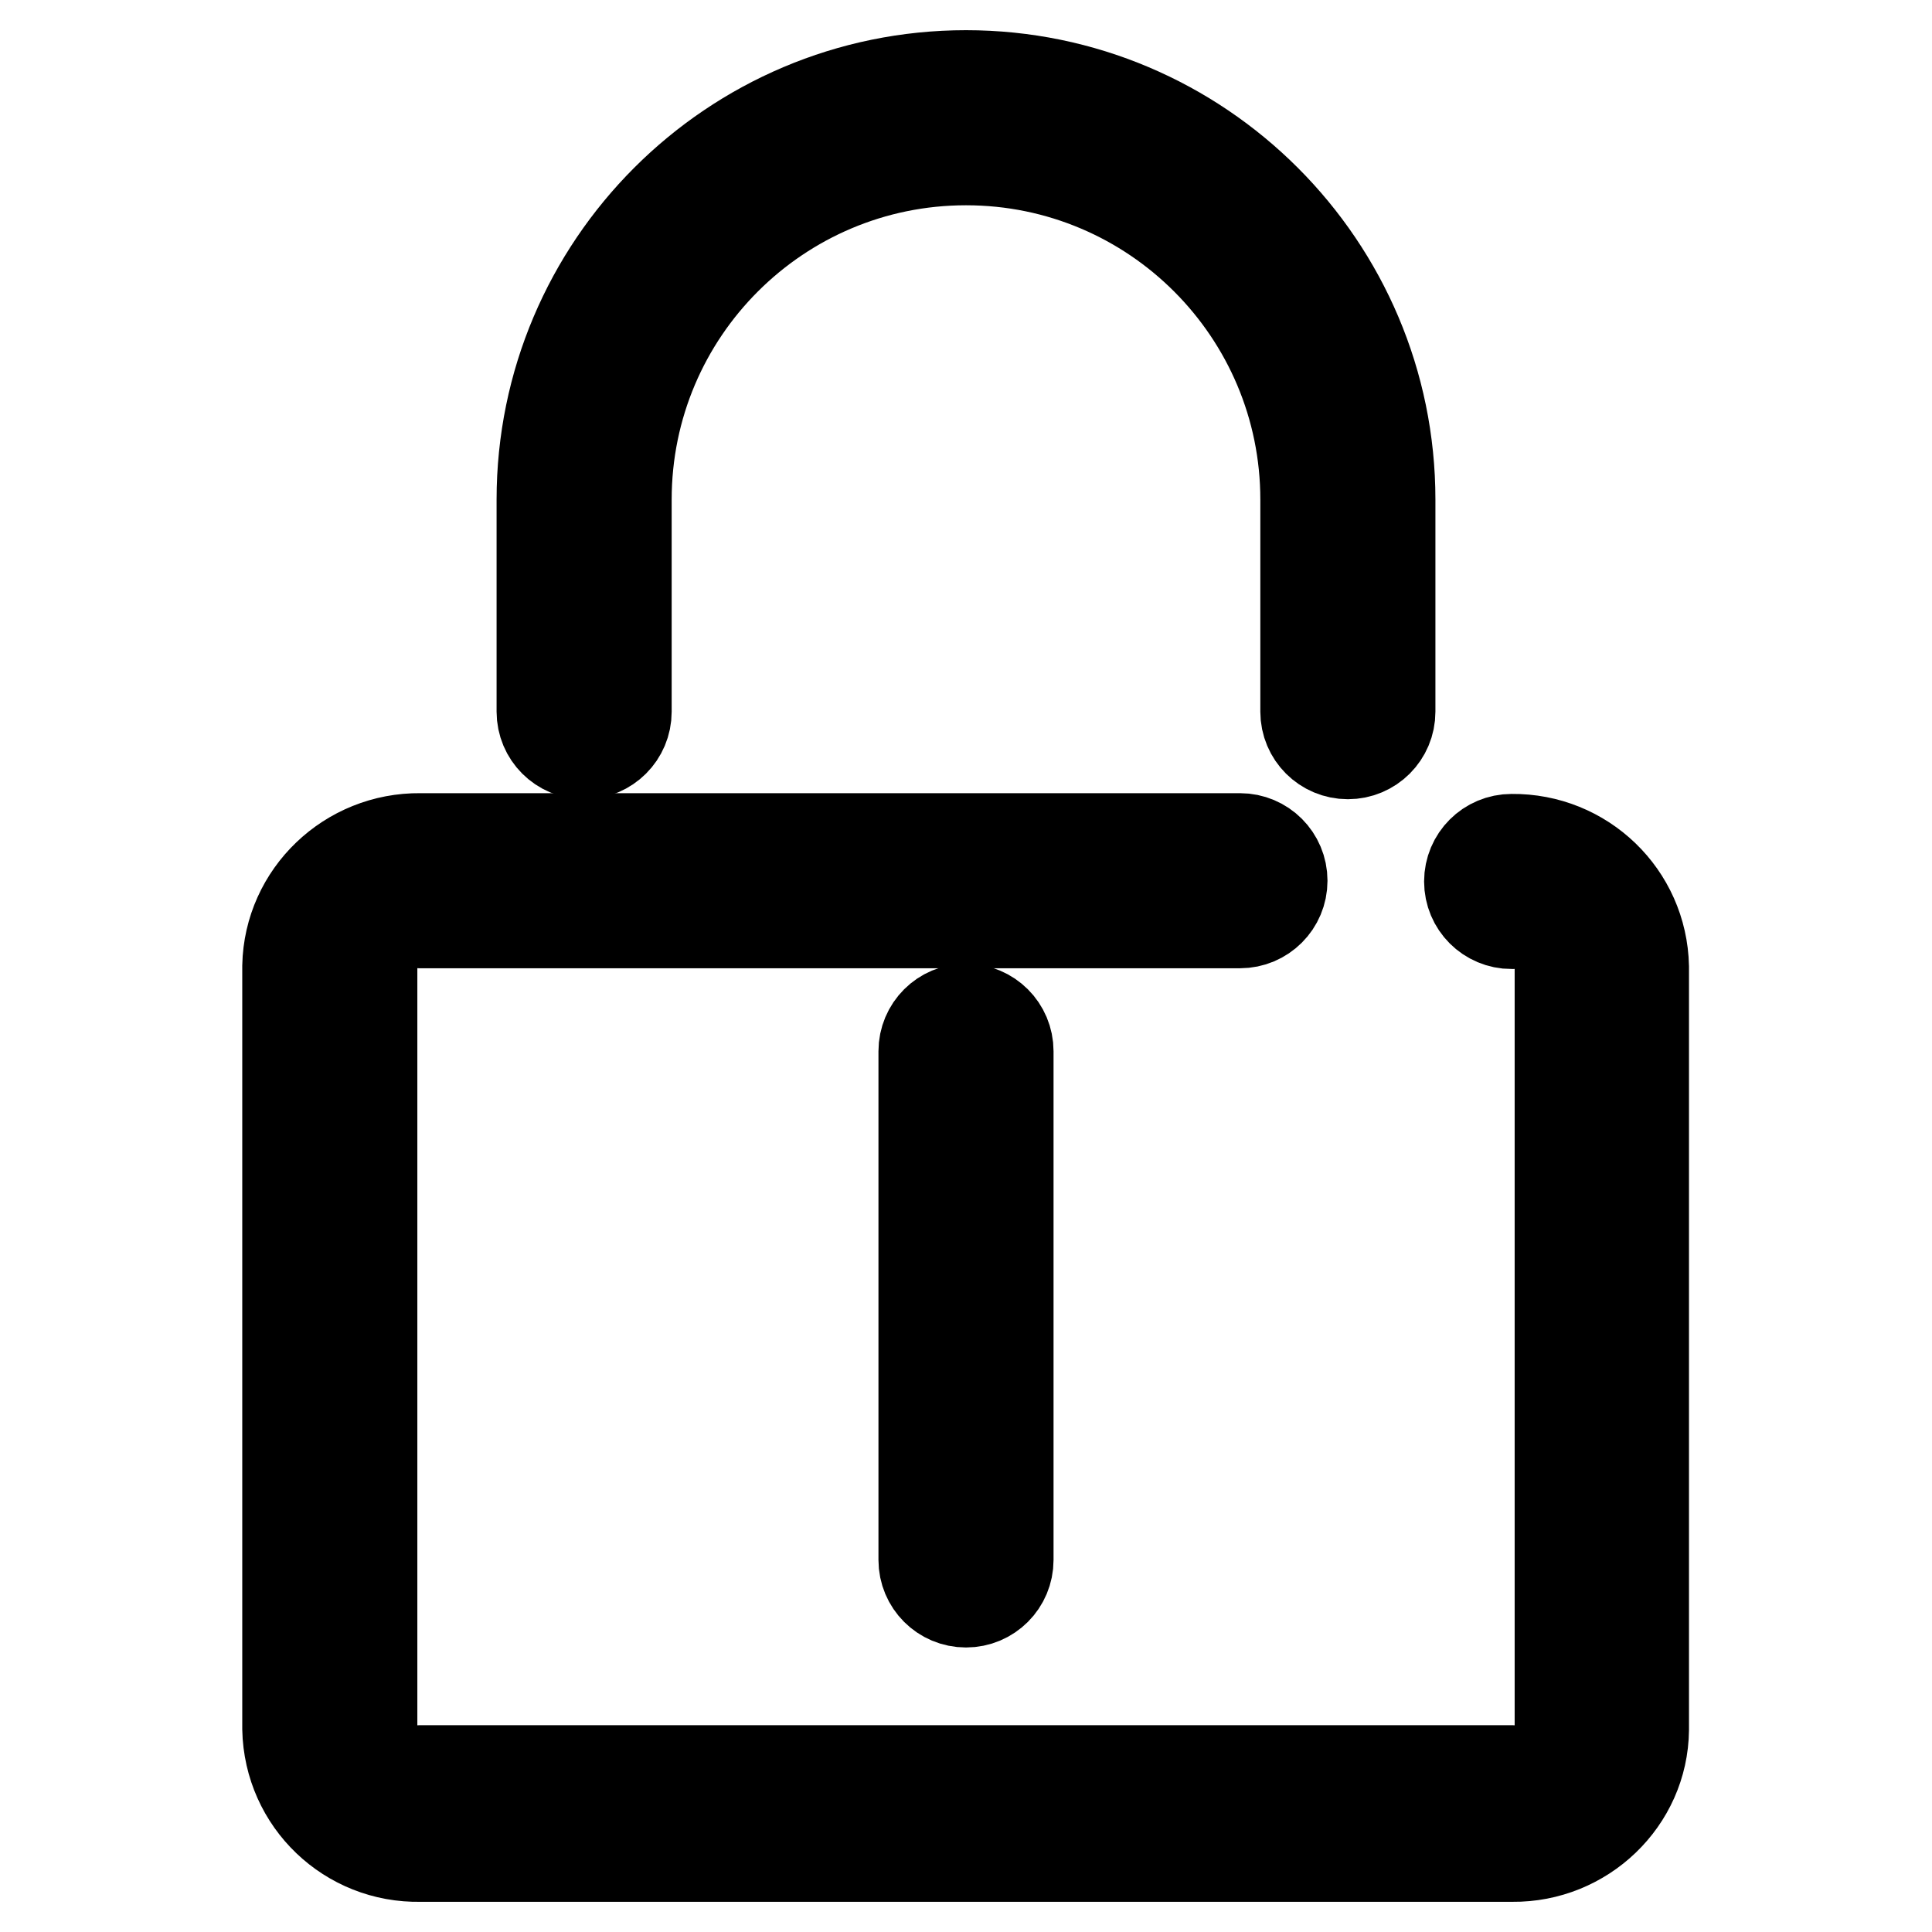 <?xml version="1.0" encoding="utf-8"?>
<!-- Svg Vector Icons : http://www.onlinewebfonts.com/icon -->
<!DOCTYPE svg PUBLIC "-//W3C//DTD SVG 1.1//EN" "http://www.w3.org/Graphics/SVG/1.1/DTD/svg11.dtd">
<svg version="1.1" xmlns="http://www.w3.org/2000/svg" xmlns:xlink="http://www.w3.org/1999/xlink" x="0px" y="0px" viewBox="0 0 256 256" enable-background="new 0 0 256 256" xml:space="preserve">
<g> <path stroke-width="12" fill-opacity="0" stroke="#000000"  d="M200.4,246H55.7c-9.5,0.2-17.4-7.3-17.6-16.9V128c0.2-9.5,8.1-17,17.6-16.9h108.6c3.1,0,5.6,2.5,5.6,5.6 c0,3.1-2.5,5.6-5.6,5.6H55.7c-3.3-0.2-6.2,2.3-6.4,5.6v101.1c0.2,3.3,3.1,5.8,6.4,5.6h144.6c3.3,0.2,6.2-2.3,6.4-5.6V128 c-0.2-3.3-3.1-5.8-6.4-5.6c-3.1,0-5.6-2.5-5.6-5.6c0-3.1,2.5-5.6,5.6-5.6c9.5-0.1,17.3,7.4,17.5,16.9v101.1 C217.7,238.6,209.8,246.1,200.4,246z"/> <path stroke-width="12" fill-opacity="0" stroke="#000000"  d="M128,212.3c-3.1,0-5.6-2.5-5.6-5.6v-67.4c0-3.1,2.5-5.6,5.6-5.6c3.1,0,5.6,2.5,5.6,5.6v67.4 C133.6,209.8,131.1,212.3,128,212.3z M178.6,99.9c-3.1,0-5.6-2.5-5.6-5.6V66.2c0-24.8-20.1-45-45-45c-24.8,0-45,20.1-45,45v28.1 c0,3.1-2.5,5.6-5.6,5.6c-3.1,0-5.6-2.5-5.6-5.6V66.2C71.8,35.2,97,10,128,10c31,0,56.2,25.2,56.2,56.2v28.1 C184.2,97.4,181.7,99.9,178.6,99.9L178.6,99.9z"/></g>
</svg>